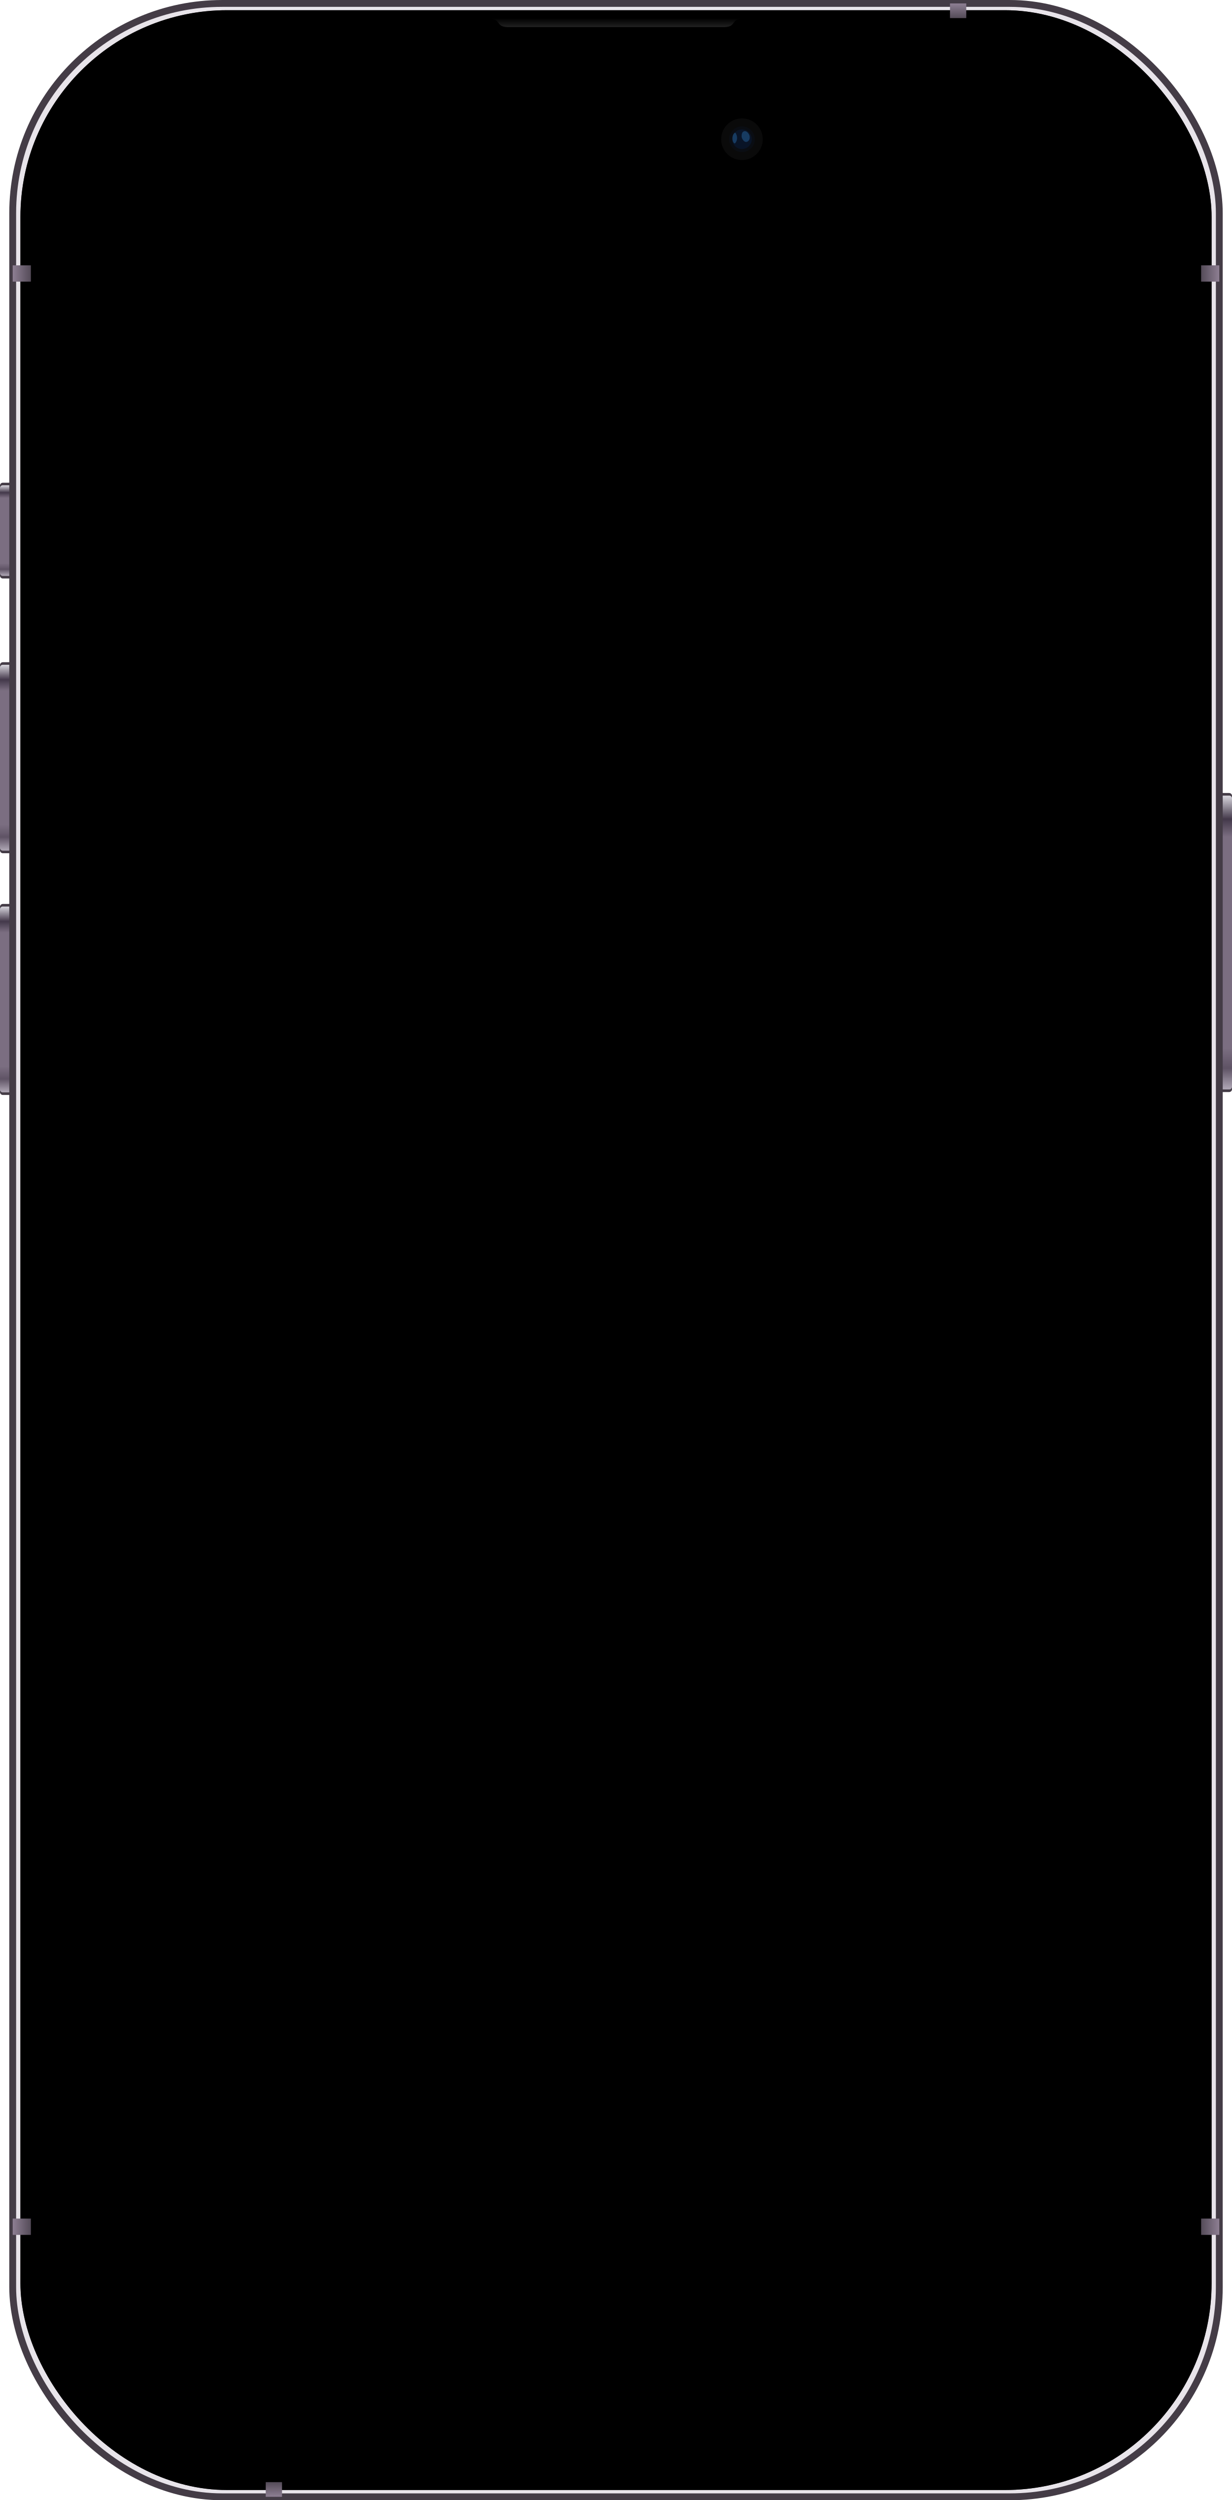 <?xml version="1.0" encoding="UTF-8" standalone="no"?>
<svg viewBox="0 0 95.25 193.146" version="1.1" id="svg8" xml:space="preserve" xmlns:xlink="http://www.w3.org/1999/xlink" xmlns="http://www.w3.org/2000/svg" xmlns:svg="http://www.w3.org/2000/svg" xmlns:rdf="http://www.w3.org/1999/02/22-rdf-syntax-ns#" xmlns:cc="http://creativecommons.org/ns#" xmlns:dc="http://purl.org/dc/elements/1.1/">

  <defs id="defs2">
    <linearGradient id="linearGradient26792">
      <stop style="stop-color:#8e7f93;stop-opacity:1;" offset="0" id="stop26788" />
      <stop style="stop-color:#544b58;stop-opacity:1" offset="1" id="stop26790" />
    </linearGradient>
    <linearGradient id="linearGradient26128">
      <stop style="stop-color:#000000;stop-opacity:1;" offset="0" id="stop26753" />
      <stop style="stop-color:#212121;stop-opacity:1;" offset="1" id="stop26126" />
    </linearGradient>
    <linearGradient id="linearGradient21239">
      <stop style="stop-color:#d9d7de;stop-opacity:1;" offset="0" id="stop21235" />
      <stop style="stop-color:#43384a;stop-opacity:1;" offset="0.08" id="stop21271" />
      <stop style="stop-color:#7b6e81;stop-opacity:1;" offset="0.14" id="stop21243" />
      <stop style="stop-color:#7b6e81;stop-opacity:1;" offset="0.86" id="stop21245" />
      <stop style="stop-color:#5f5365;stop-opacity:1;" offset="0.928" id="stop21275" />
      <stop style="stop-color:#b0a8b6;stop-opacity:1;" offset="1" id="stop21237" />
    </linearGradient>
    <linearGradient id="linearGradient821">
      <stop style="stop-color:#000000;stop-opacity:1;" offset="0" id="stop817" />
      <stop style="stop-color:#000000;stop-opacity:0;" offset="1" id="stop819" />
    </linearGradient>
    <clipPath clipPathUnits="userSpaceOnUse" id="clipPath4960">
      <path style="color:#000000;display:inline;overflow:visible;visibility:visible;opacity:1;vector-effect:none;fill:#ebebeb;fill-opacity:1;fill-rule:nonzero;stroke:none;stroke-width:1.276;stroke-linecap:round;stroke-linejoin:miter;stroke-miterlimit:4;stroke-dasharray:none;stroke-dashoffset:0;stroke-opacity:1;marker:none;enable-background:accumulate" d="m 56.734,2.014 c -29.679,0 -53.572,23.894 -53.572,53.572 V 666.029 c 0,29.679 23.894,53.572 53.572,53.572 H 303.266 c 29.679,0 53.572,-23.894 53.572,-53.572 V 55.586 c 0,-29.679 -23.894,-53.572 -53.572,-53.572 z M 55.311,5.992 H 304.689 c 26.582,0 47.982,21.398 47.982,47.98 V 668.209 c 0,26.582 -21.4,47.982 -47.982,47.982 H 55.311 c -26.582,0 -47.982,-21.4 -47.982,-47.982 V 53.973 c 0,-26.582 21.4,-47.98 47.982,-47.98 z" id="path4962" />
    </clipPath>
    <clipPath clipPathUnits="userSpaceOnUse" id="clipPath5059">
      <path style="color:#000000;display:inline;overflow:visible;visibility:visible;opacity:1;vector-effect:none;fill:#ebebeb;fill-opacity:1;fill-rule:nonzero;stroke:none;stroke-width:1.276;stroke-linecap:round;stroke-linejoin:miter;stroke-miterlimit:4;stroke-dasharray:none;stroke-dashoffset:0;stroke-opacity:1;marker:none;enable-background:accumulate" d="m 56.734,2.014 c -29.679,0 -53.572,23.894 -53.572,53.572 V 666.029 c 0,29.679 23.894,53.572 53.572,53.572 H 303.266 c 29.679,0 53.572,-23.894 53.572,-53.572 V 55.586 c 0,-29.679 -23.894,-53.572 -53.572,-53.572 z M 55.311,5.992 H 304.689 c 26.582,0 47.982,21.398 47.982,47.98 V 668.209 c 0,26.582 -21.4,47.982 -47.982,47.982 H 55.311 c -26.582,0 -47.982,-21.4 -47.982,-47.982 V 53.973 c 0,-26.582 21.4,-47.98 47.982,-47.98 z" id="path5061" />
    </clipPath>
    <clipPath clipPathUnits="userSpaceOnUse" id="clipPath5401">
      <rect style="color:#000000;display:inline;overflow:visible;visibility:visible;opacity:1;vector-effect:none;fill:#000000;fill-opacity:1;fill-rule:nonzero;stroke:none;stroke-width:0.026;stroke-linecap:round;stroke-linejoin:miter;stroke-miterlimit:4;stroke-dasharray:none;stroke-dashoffset:0;stroke-opacity:1;marker:none;enable-background:accumulate" id="rect5403" width="4.377" height="7.417" x="-13.878" y="25.857" ry="0.451" />
    </clipPath>
    <clipPath clipPathUnits="userSpaceOnUse" id="clipPath5589">
      <path id="path5591" d="M 0.451,39.688 C 0.201,39.688 0,39.889 0,40.139 v 12.913 c 0,0.25 0.201,0.451 0.451,0.451 H 3.925 c 0.25,0 0.451,-0.201 0.451,-0.451 V 40.139 c 0,-0.25 -0.201,-0.451 -0.451,-0.451 z" style="color:#000000;display:inline;overflow:visible;visibility:visible;opacity:1;vector-effect:none;fill:#000000;fill-opacity:1;fill-rule:nonzero;stroke:none;stroke-width:0.026;stroke-linecap:round;stroke-linejoin:miter;stroke-miterlimit:4;stroke-dasharray:none;stroke-dashoffset:0;stroke-opacity:1;marker:none;enable-background:accumulate" />
    </clipPath>
    <clipPath clipPathUnits="userSpaceOnUse" id="clipPath5589-7">
      <path id="path5591-5" d="M 0.451,39.688 C 0.201,39.688 0,39.889 0,40.139 v 12.913 c 0,0.25 0.201,0.451 0.451,0.451 H 3.925 c 0.25,0 0.451,-0.201 0.451,-0.451 V 40.139 c 0,-0.25 -0.201,-0.451 -0.451,-0.451 z" style="color:#000000;display:inline;overflow:visible;visibility:visible;opacity:1;vector-effect:none;fill:#000000;fill-opacity:1;fill-rule:nonzero;stroke:none;stroke-width:0.026;stroke-linecap:round;stroke-linejoin:miter;stroke-miterlimit:4;stroke-dasharray:none;stroke-dashoffset:0;stroke-opacity:1;marker:none;enable-background:accumulate" />
    </clipPath>
    <clipPath clipPathUnits="userSpaceOnUse" id="clipPath5738">
      <path id="path5740" d="m 0.451,39.688 c -0.25,0 -0.451,0.201 -0.451,0.451 v 20.945 c 0,0.25 0.201,0.451 0.451,0.451 H 3.925 c 0.25,0 0.451,-0.201 0.451,-0.451 V 40.139 c 0,-0.25 -0.201,-0.451 -0.451,-0.451 z" style="color:#000000;display:inline;overflow:visible;visibility:visible;opacity:1;vector-effect:none;fill:#000000;fill-opacity:1;fill-rule:nonzero;stroke:none;stroke-width:0.026;stroke-linecap:round;stroke-linejoin:miter;stroke-miterlimit:4;stroke-dasharray:none;stroke-dashoffset:0;stroke-opacity:1;marker:none;enable-background:accumulate" />
    </clipPath>
    <clipPath clipPathUnits="userSpaceOnUse" id="clipPath922">
      <rect style="opacity:1;vector-effect:none;fill:#474747;fill-opacity:1;fill-rule:nonzero;stroke:none;stroke-width:2.406;stroke-linecap:butt;stroke-linejoin:miter;stroke-miterlimit:4;stroke-dasharray:none;stroke-dashoffset:0;stroke-opacity:1" id="rect924" width="77.202" height="33.545" x="-67.752" y="-14.212" />
    </clipPath>
    <clipPath clipPathUnits="userSpaceOnUse" id="clipPath972">
      <rect style="opacity:1;vector-effect:none;fill:#29ec68;fill-opacity:0.659;fill-rule:nonzero;stroke:none;stroke-width:38.345;stroke-linecap:butt;stroke-linejoin:miter;stroke-miterlimit:4;stroke-dasharray:none;stroke-dashoffset:0;stroke-opacity:1" id="rect974" width="253.12" height="506.594" x="-527.82" y="-172.671" />
    </clipPath>
    <mask maskUnits="userSpaceOnUse" id="mask1062">
      <path style="color:#000000;display:inline;overflow:visible;visibility:visible;opacity:1;vector-effect:none;fill:none;fill-opacity:1;fill-rule:nonzero;stroke:#ffffff;stroke-width:0.053;stroke-linecap:round;stroke-linejoin:miter;stroke-miterlimit:4;stroke-dasharray:none;stroke-dashoffset:0;stroke-opacity:1;marker:none;enable-background:accumulate" d="m 42.747,7.262 c -0.399,0 -0.72,0.321 -0.72,0.72 0,0.399 0.321,0.72 0.72,0.72 h 9.922 c 0.399,0 0.72,-0.321 0.72,-0.72 0,-0.399 -0.321,-0.72 -0.72,-0.72 z" id="path1064" />
    </mask>
    <pattern patternUnits="userSpaceOnUse" width="1.172" height="1.172" patternTransform="matrix(0.265,0,0,0.265,-76.446,-5.781)" id="pattern2874">
      <g transform="matrix(3.78,0,0,3.78,288.929,-26.721)" id="g2781">
        <rect style="opacity:1;vector-effect:none;fill:#212121;fill-opacity:1;fill-rule:nonzero;stroke:none;stroke-width:0.037;stroke-linecap:butt;stroke-linejoin:miter;stroke-miterlimit:4;stroke-dasharray:none;stroke-dashoffset:0;stroke-opacity:1" id="rect2730" width="0.155" height="0.155" x="-76.446" y="7.07" />
        <rect style="display:inline;opacity:1;vector-effect:none;fill:#212121;fill-opacity:1;fill-rule:nonzero;stroke:none;stroke-width:0.037;stroke-linecap:butt;stroke-linejoin:miter;stroke-miterlimit:4;stroke-dasharray:none;stroke-dashoffset:0;stroke-opacity:1" id="rect2730-5" width="0.155" height="0.155" x="-76.291" y="7.225" />
        <rect style="display:inline;opacity:1;vector-effect:none;fill:#060606;fill-opacity:1;fill-rule:nonzero;stroke:none;stroke-width:0.037;stroke-linecap:butt;stroke-linejoin:miter;stroke-miterlimit:4;stroke-dasharray:none;stroke-dashoffset:0;stroke-opacity:1" id="rect2730-5-5" width="0.155" height="0.155" x="-76.291" y="7.07" />
        <rect style="display:inline;opacity:1;vector-effect:none;fill:#060606;fill-opacity:1;fill-rule:nonzero;stroke:none;stroke-width:0.037;stroke-linecap:butt;stroke-linejoin:miter;stroke-miterlimit:4;stroke-dasharray:none;stroke-dashoffset:0;stroke-opacity:1" id="rect2730-5-5-0" width="0.155" height="0.155" x="-76.446" y="7.225" />
      </g>
    </pattern>
    <clipPath clipPathUnits="userSpaceOnUse" id="clipPath5738-4">
      <path id="path5740-9" d="m 0.451,39.688 c -0.25,0 -0.451,0.201 -0.451,0.451 v 20.945 c 0,0.25 0.201,0.451 0.451,0.451 H 3.925 c 0.25,0 0.451,-0.201 0.451,-0.451 V 40.139 c 0,-0.25 -0.201,-0.451 -0.451,-0.451 z" style="color:#000000;display:inline;overflow:visible;visibility:visible;opacity:1;vector-effect:none;fill:#000000;fill-opacity:1;fill-rule:nonzero;stroke:none;stroke-width:0.026;stroke-linecap:round;stroke-linejoin:miter;stroke-miterlimit:4;stroke-dasharray:none;stroke-dashoffset:0;stroke-opacity:1;marker:none;enable-background:accumulate" />
    </clipPath>
    <clipPath clipPathUnits="userSpaceOnUse" id="clipPath5401-9">
      <rect style="color:#000000;display:inline;overflow:visible;visibility:visible;opacity:1;vector-effect:none;fill:#000000;fill-opacity:1;fill-rule:nonzero;stroke:none;stroke-width:0.026;stroke-linecap:round;stroke-linejoin:miter;stroke-miterlimit:4;stroke-dasharray:none;stroke-dashoffset:0;stroke-opacity:1;marker:none;enable-background:accumulate" id="rect5403-9" width="4.377" height="7.417" x="-13.878" y="25.857" ry="0.451" />
    </clipPath>
    <clipPath clipPathUnits="userSpaceOnUse" id="clipPath5589-3">
      <path id="path5591-6" d="M 0.451,39.688 C 0.201,39.688 0,39.889 0,40.139 v 12.913 c 0,0.25 0.201,0.451 0.451,0.451 H 3.925 c 0.25,0 0.451,-0.201 0.451,-0.451 V 40.139 c 0,-0.25 -0.201,-0.451 -0.451,-0.451 z" style="color:#000000;display:inline;overflow:visible;visibility:visible;opacity:1;vector-effect:none;fill:#000000;fill-opacity:1;fill-rule:nonzero;stroke:none;stroke-width:0.026;stroke-linecap:round;stroke-linejoin:miter;stroke-miterlimit:4;stroke-dasharray:none;stroke-dashoffset:0;stroke-opacity:1;marker:none;enable-background:accumulate" />
    </clipPath>
    <clipPath clipPathUnits="userSpaceOnUse" id="clipPath5589-7-8">
      <path id="path5591-5-3" d="M 0.451,39.688 C 0.201,39.688 0,39.889 0,40.139 v 12.913 c 0,0.25 0.201,0.451 0.451,0.451 H 3.925 c 0.25,0 0.451,-0.201 0.451,-0.451 V 40.139 c 0,-0.25 -0.201,-0.451 -0.451,-0.451 z" style="color:#000000;display:inline;overflow:visible;visibility:visible;opacity:1;vector-effect:none;fill:#000000;fill-opacity:1;fill-rule:nonzero;stroke:none;stroke-width:0.026;stroke-linecap:round;stroke-linejoin:miter;stroke-miterlimit:4;stroke-dasharray:none;stroke-dashoffset:0;stroke-opacity:1;marker:none;enable-background:accumulate" />
    </clipPath>
    <clipPath clipPathUnits="userSpaceOnUse" id="clipPath4960-5">
      <path style="color:#000000;display:inline;overflow:visible;visibility:visible;opacity:1;vector-effect:none;fill:#ebebeb;fill-opacity:1;fill-rule:nonzero;stroke:none;stroke-width:1.276;stroke-linecap:round;stroke-linejoin:miter;stroke-miterlimit:4;stroke-dasharray:none;stroke-dashoffset:0;stroke-opacity:1;marker:none;enable-background:accumulate" d="m 56.734,2.014 c -29.679,0 -53.572,23.894 -53.572,53.572 V 666.029 c 0,29.679 23.894,53.572 53.572,53.572 H 303.266 c 29.679,0 53.572,-23.894 53.572,-53.572 V 55.586 c 0,-29.679 -23.894,-53.572 -53.572,-53.572 z M 55.311,5.992 H 304.689 c 26.582,0 47.982,21.398 47.982,47.98 V 668.209 c 0,26.582 -21.4,47.982 -47.982,47.982 H 55.311 c -26.582,0 -47.982,-21.4 -47.982,-47.982 V 53.973 c 0,-26.582 21.4,-47.98 47.982,-47.98 z" id="path4962-4" />
    </clipPath>
    <pattern patternUnits="userSpaceOnUse" width="1.172" height="1.172" patternTransform="matrix(0.265,0,0,0.265,-76.446,-5.781)" id="pattern2874-7">
      <g transform="matrix(3.78,0,0,3.78,288.929,-26.721)" id="g2781-1">
        <rect style="opacity:1;vector-effect:none;fill:#212121;fill-opacity:1;fill-rule:nonzero;stroke:none;stroke-width:0.037;stroke-linecap:butt;stroke-linejoin:miter;stroke-miterlimit:4;stroke-dasharray:none;stroke-dashoffset:0;stroke-opacity:1" id="rect2730-3" width="0.155" height="0.155" x="-76.446" y="7.07" />
        <rect style="display:inline;opacity:1;vector-effect:none;fill:#212121;fill-opacity:1;fill-rule:nonzero;stroke:none;stroke-width:0.037;stroke-linecap:butt;stroke-linejoin:miter;stroke-miterlimit:4;stroke-dasharray:none;stroke-dashoffset:0;stroke-opacity:1" id="rect2730-5-8" width="0.155" height="0.155" x="-76.291" y="7.225" />
        <rect style="display:inline;opacity:1;vector-effect:none;fill:#060606;fill-opacity:1;fill-rule:nonzero;stroke:none;stroke-width:0.037;stroke-linecap:butt;stroke-linejoin:miter;stroke-miterlimit:4;stroke-dasharray:none;stroke-dashoffset:0;stroke-opacity:1" id="rect2730-5-5-1" width="0.155" height="0.155" x="-76.291" y="7.07" />
        <rect style="display:inline;opacity:1;vector-effect:none;fill:#060606;fill-opacity:1;fill-rule:nonzero;stroke:none;stroke-width:0.037;stroke-linecap:butt;stroke-linejoin:miter;stroke-miterlimit:4;stroke-dasharray:none;stroke-dashoffset:0;stroke-opacity:1" id="rect2730-5-5-0-1" width="0.155" height="0.155" x="-76.446" y="7.225" />
      </g>
    </pattern>
    <clipPath clipPathUnits="userSpaceOnUse" id="clipPath948">
      <rect style="opacity:1;vector-effect:none;fill:#000000;fill-opacity:1;fill-rule:nonzero;stroke:none;stroke-width:0.784;stroke-linecap:butt;stroke-linejoin:miter;stroke-miterlimit:4;stroke-dasharray:none;stroke-dashoffset:0;stroke-opacity:1" id="rect950" width="161.206" height="317.74" x="-280.931" y="-83.752" />
    </clipPath>
    <clipPath clipPathUnits="userSpaceOnUse" id="clipPath967">
      <rect style="fill:#6ecb55;fill-opacity:0.54;stroke:none;stroke-width:0.405;stroke-linecap:round;stroke-linejoin:round" id="rect969" width="84.889" height="172.105" x="81.619" y="-32.79" />
    </clipPath>
    <mask maskUnits="userSpaceOnUse" id="mask2042">
      <path style="color:#000000;display:inline;overflow:visible;visibility:visible;opacity:1;vector-effect:none;fill:none;fill-opacity:1;fill-rule:nonzero;stroke:#ffffff;stroke-width:0.063;stroke-linecap:round;stroke-linejoin:miter;stroke-miterlimit:4;stroke-dasharray:none;stroke-dashoffset:0;stroke-opacity:1;marker:none;enable-background:accumulate" d="m 43.128,7.262 c -0.559,0 -1.009,0.321 -1.009,0.72 0,0.399 0.45,0.72 1.009,0.72 h 9.482 c 0.559,0 1.009,-0.321 1.009,-0.72 0,-0.399 -0.45,-0.72 -1.009,-0.72 z" id="path2044" />
    </mask>
    <clipPath clipPathUnits="userSpaceOnUse" id="clipPath2353">
      <rect style="display:inline;fill:none;fill-opacity:1;stroke:none;stroke-width:1;stroke-linecap:round;stroke-linejoin:round;stroke-miterlimit:4;stroke-dasharray:none;stroke-opacity:1" id="rect2355" width="355.617" height="728.326" x="2.192" y="-3.163" ry="55.641" />
    </clipPath>
    <clipPath clipPathUnits="userSpaceOnUse" id="clipPath944">
      <rect style="fill:#52d670;fill-opacity:0.435;stroke:none;stroke-width:0.592;stroke-linecap:round;stroke-linejoin:round" id="rect946" width="78.846" height="107.092" x="-173.951" y="-35.402" />
    </clipPath>
    <clipPath clipPathUnits="userSpaceOnUse" id="clipPath3611">
      <rect style="opacity:1;fill:#404040;fill-opacity:1;stroke:none;stroke-width:11.516;stroke-linecap:round;stroke-linejoin:round;stroke-miterlimit:4;stroke-dasharray:none;stroke-opacity:1" id="rect3613" width="315.799" height="350.474" x="-227.848" y="-35.21" />
    </clipPath>
    <clipPath clipPathUnits="userSpaceOnUse" id="clipPath2353-1">
      <rect style="display:inline;fill:none;fill-opacity:1;stroke:none;stroke-width:1;stroke-linecap:round;stroke-linejoin:round;stroke-miterlimit:4;stroke-dasharray:none;stroke-opacity:1" id="rect2355-3" width="355.617" height="728.326" x="2.192" y="-3.163" ry="55.641" />
    </clipPath>
    <pattern patternUnits="userSpaceOnUse" width="1.172" height="1.172" patternTransform="matrix(0.265,0,0,0.265,-76.446,-5.781)" id="pattern2874-7-9">
      <g transform="matrix(3.78,0,0,3.78,288.929,-26.721)" id="g2781-1-1">
        <rect style="opacity:1;vector-effect:none;fill:#212121;fill-opacity:1;fill-rule:nonzero;stroke:none;stroke-width:0.037;stroke-linecap:butt;stroke-linejoin:miter;stroke-miterlimit:4;stroke-dasharray:none;stroke-dashoffset:0;stroke-opacity:1" id="rect2730-3-0" width="0.155" height="0.155" x="-76.446" y="7.07" />
        <rect style="display:inline;opacity:1;vector-effect:none;fill:#212121;fill-opacity:1;fill-rule:nonzero;stroke:none;stroke-width:0.037;stroke-linecap:butt;stroke-linejoin:miter;stroke-miterlimit:4;stroke-dasharray:none;stroke-dashoffset:0;stroke-opacity:1" id="rect2730-5-8-6" width="0.155" height="0.155" x="-76.291" y="7.225" />
        <rect style="display:inline;opacity:1;vector-effect:none;fill:#060606;fill-opacity:1;fill-rule:nonzero;stroke:none;stroke-width:0.037;stroke-linecap:butt;stroke-linejoin:miter;stroke-miterlimit:4;stroke-dasharray:none;stroke-dashoffset:0;stroke-opacity:1" id="rect2730-5-5-1-5" width="0.155" height="0.155" x="-76.291" y="7.07" />
        <rect style="display:inline;opacity:1;vector-effect:none;fill:#060606;fill-opacity:1;fill-rule:nonzero;stroke:none;stroke-width:0.037;stroke-linecap:butt;stroke-linejoin:miter;stroke-miterlimit:4;stroke-dasharray:none;stroke-dashoffset:0;stroke-opacity:1" id="rect2730-5-5-0-1-4" width="0.155" height="0.155" x="-76.446" y="7.225" />
      </g>
    </pattern>
    <mask maskUnits="userSpaceOnUse" id="mask2042-5">
      <path style="color:#000000;display:inline;overflow:visible;visibility:visible;opacity:1;vector-effect:none;fill:none;fill-opacity:1;fill-rule:nonzero;stroke:#ffffff;stroke-width:0.063;stroke-linecap:round;stroke-linejoin:miter;stroke-miterlimit:4;stroke-dasharray:none;stroke-dashoffset:0;stroke-opacity:1;marker:none;enable-background:accumulate" d="m 43.128,7.262 c -0.559,0 -1.009,0.321 -1.009,0.72 0,0.399 0.45,0.72 1.009,0.72 h 9.482 c 0.559,0 1.009,-0.321 1.009,-0.72 0,-0.399 -0.45,-0.72 -1.009,-0.72 z" id="path2044-4" />
    </mask>
    <clipPath clipPathUnits="userSpaceOnUse" id="clipPath2353-1-7">
      <rect style="display:inline;fill:none;fill-opacity:1;stroke:none;stroke-width:1;stroke-linecap:round;stroke-linejoin:round;stroke-miterlimit:4;stroke-dasharray:none;stroke-opacity:1" id="rect2355-3-0" width="355.617" height="728.326" x="2.192" y="-3.163" ry="55.641" />
    </clipPath>
    <pattern patternUnits="userSpaceOnUse" width="1.172" height="1.172" patternTransform="matrix(0.265,0,0,0.265,-76.446,-5.781)" id="pattern2874-7-9-1">
      <g transform="matrix(3.78,0,0,3.78,288.929,-26.721)" id="g2781-1-1-7">
        <rect style="opacity:1;vector-effect:none;fill:#212121;fill-opacity:1;fill-rule:nonzero;stroke:none;stroke-width:0.037;stroke-linecap:butt;stroke-linejoin:miter;stroke-miterlimit:4;stroke-dasharray:none;stroke-dashoffset:0;stroke-opacity:1" id="rect2730-3-0-3" width="0.155" height="0.155" x="-76.446" y="7.07" />
        <rect style="display:inline;opacity:1;vector-effect:none;fill:#212121;fill-opacity:1;fill-rule:nonzero;stroke:none;stroke-width:0.037;stroke-linecap:butt;stroke-linejoin:miter;stroke-miterlimit:4;stroke-dasharray:none;stroke-dashoffset:0;stroke-opacity:1" id="rect2730-5-8-6-9" width="0.155" height="0.155" x="-76.291" y="7.225" />
        <rect style="display:inline;opacity:1;vector-effect:none;fill:#060606;fill-opacity:1;fill-rule:nonzero;stroke:none;stroke-width:0.037;stroke-linecap:butt;stroke-linejoin:miter;stroke-miterlimit:4;stroke-dasharray:none;stroke-dashoffset:0;stroke-opacity:1" id="rect2730-5-5-1-5-8" width="0.155" height="0.155" x="-76.291" y="7.07" />
        <rect style="display:inline;opacity:1;vector-effect:none;fill:#060606;fill-opacity:1;fill-rule:nonzero;stroke:none;stroke-width:0.037;stroke-linecap:butt;stroke-linejoin:miter;stroke-miterlimit:4;stroke-dasharray:none;stroke-dashoffset:0;stroke-opacity:1" id="rect2730-5-5-0-1-4-7" width="0.155" height="0.155" x="-76.446" y="7.225" />
      </g>
    </pattern>
    <mask maskUnits="userSpaceOnUse" id="mask2042-5-2">
      <path style="color:#000000;display:inline;overflow:visible;visibility:visible;opacity:1;vector-effect:none;fill:none;fill-opacity:1;fill-rule:nonzero;stroke:#ffffff;stroke-width:0.063;stroke-linecap:round;stroke-linejoin:miter;stroke-miterlimit:4;stroke-dasharray:none;stroke-dashoffset:0;stroke-opacity:1;marker:none;enable-background:accumulate" d="m 43.128,7.262 c -0.559,0 -1.009,0.321 -1.009,0.72 0,0.399 0.45,0.72 1.009,0.72 h 9.482 c 0.559,0 1.009,-0.321 1.009,-0.72 0,-0.399 -0.45,-0.72 -1.009,-0.72 z" id="path2044-4-7" />
    </mask>
    <clipPath clipPathUnits="userSpaceOnUse" id="clipPath1217">
      <rect style="fill:#648bab;stroke-width:0.653;stroke-linecap:round;stroke-linejoin:round;stop-color:#000000" id="rect1219" width="83.925" height="106.558" x="108.033" y="-2.617" />
    </clipPath>
    <clipPath clipPathUnits="userSpaceOnUse" id="clipPath1244">
      <rect style="fill:#648bab;stroke-width:0.186;stroke-linecap:round;stroke-linejoin:round;stop-color:#000000" id="rect1246" width="32.193" height="106.749" x="-76.038" y="32.588" />
    </clipPath>
    <pattern patternUnits="userSpaceOnUse" width="1.172" height="1.172" patternTransform="matrix(0.265,0,0,0.265,-76.446,-5.781)" id="pattern2874-7-2-1-0-3">
      <g transform="matrix(3.78,0,0,3.78,288.929,-26.721)" id="g2781-1-7-7-0-3">
        <rect style="opacity:1;vector-effect:none;fill:#212121;fill-opacity:1;fill-rule:nonzero;stroke:none;stroke-width:0.037;stroke-linecap:butt;stroke-linejoin:miter;stroke-miterlimit:4;stroke-dasharray:none;stroke-dashoffset:0;stroke-opacity:1" id="rect2730-3-5-3-3-7" width="0.155" height="0.155" x="-76.446" y="7.07" />
        <rect style="display:inline;opacity:1;vector-effect:none;fill:#212121;fill-opacity:1;fill-rule:nonzero;stroke:none;stroke-width:0.037;stroke-linecap:butt;stroke-linejoin:miter;stroke-miterlimit:4;stroke-dasharray:none;stroke-dashoffset:0;stroke-opacity:1" id="rect2730-5-8-3-9-8-8" width="0.155" height="0.155" x="-76.291" y="7.225" />
        <rect style="display:inline;opacity:1;vector-effect:none;fill:#060606;fill-opacity:1;fill-rule:nonzero;stroke:none;stroke-width:0.037;stroke-linecap:butt;stroke-linejoin:miter;stroke-miterlimit:4;stroke-dasharray:none;stroke-dashoffset:0;stroke-opacity:1" id="rect2730-5-5-1-3-1-1-2" width="0.155" height="0.155" x="-76.291" y="7.07" />
        <rect style="display:inline;opacity:1;vector-effect:none;fill:#060606;fill-opacity:1;fill-rule:nonzero;stroke:none;stroke-width:0.037;stroke-linecap:butt;stroke-linejoin:miter;stroke-miterlimit:4;stroke-dasharray:none;stroke-dashoffset:0;stroke-opacity:1" id="rect2730-5-5-0-1-8-3-5-8" width="0.155" height="0.155" x="-76.446" y="7.225" />
      </g>
    </pattern>
    <clipPath clipPathUnits="userSpaceOnUse" id="clipPath2586">
      <path style="color:#000000;font-style:normal;font-variant:normal;font-weight:normal;font-stretch:normal;font-size:medium;line-height:normal;font-family:sans-serif;font-variant-ligatures:normal;font-variant-position:normal;font-variant-caps:normal;font-variant-numeric:normal;font-variant-alternates:normal;font-variant-east-asian:normal;font-feature-settings:normal;font-variation-settings:normal;text-indent:0;text-align:start;text-decoration:none;text-decoration-line:none;text-decoration-style:solid;text-decoration-color:#000000;letter-spacing:normal;word-spacing:normal;text-transform:none;writing-mode:lr-tb;direction:ltr;text-orientation:mixed;dominant-baseline:auto;baseline-shift:baseline;text-anchor:start;white-space:normal;shape-padding:0;shape-margin:0;inline-size:0;clip-rule:nonzero;display:inline;overflow:visible;visibility:visible;opacity:1;isolation:auto;mix-blend-mode:normal;color-interpolation:sRGB;color-interpolation-filters:linearRGB;solid-color:#000000;solid-opacity:1;vector-effect:none;fill:#292929;fill-opacity:1;fill-rule:nonzero;stroke:none;stroke-width:1;stroke-linecap:round;stroke-linejoin:miter;stroke-miterlimit:4;stroke-dasharray:none;stroke-dashoffset:0;stroke-opacity:1;marker:none;color-rendering:auto;image-rendering:auto;shape-rendering:auto;text-rendering:auto;enable-background:accumulate;stop-color:#000000;stop-opacity:1" d="m 22.51,2.17 c -0.318,0 -0.574,0.256 -0.574,0.574 0,0.318 0.256,0.576 0.574,0.576 h 13.564 c 0.318,0 0.574,-0.258 0.574,-0.576 0,-0.318 -0.256,-0.574 -0.574,-0.574 z m 0,0.041 h 13.564 c 0.296,0 0.533,0.237 0.533,0.533 0,0.296 -0.237,0.535 -0.533,0.535 H 22.51 c -0.296,0 -0.533,-0.239 -0.533,-0.535 0,-0.296 0.237,-0.533 0.533,-0.533 z" id="path2588" />
    </clipPath>
    <pattern patternUnits="userSpaceOnUse" width="1.172" height="1.172" patternTransform="matrix(0.265,0,0,0.265,-76.446,-5.781)" id="pattern2874-7-2-1-0-3-9">
      <g transform="matrix(3.78,0,0,3.78,288.929,-26.721)" id="g2781-1-7-7-0-3-3">
        <rect style="opacity:1;vector-effect:none;fill:#212121;fill-opacity:1;fill-rule:nonzero;stroke:none;stroke-width:0.037;stroke-linecap:butt;stroke-linejoin:miter;stroke-miterlimit:4;stroke-dasharray:none;stroke-dashoffset:0;stroke-opacity:1" id="rect2730-3-5-3-3-7-9" width="0.155" height="0.155" x="-76.446" y="7.07" />
        <rect style="display:inline;opacity:1;vector-effect:none;fill:#212121;fill-opacity:1;fill-rule:nonzero;stroke:none;stroke-width:0.037;stroke-linecap:butt;stroke-linejoin:miter;stroke-miterlimit:4;stroke-dasharray:none;stroke-dashoffset:0;stroke-opacity:1" id="rect2730-5-8-3-9-8-8-1" width="0.155" height="0.155" x="-76.291" y="7.225" />
        <rect style="display:inline;opacity:1;vector-effect:none;fill:#060606;fill-opacity:1;fill-rule:nonzero;stroke:none;stroke-width:0.037;stroke-linecap:butt;stroke-linejoin:miter;stroke-miterlimit:4;stroke-dasharray:none;stroke-dashoffset:0;stroke-opacity:1" id="rect2730-5-5-1-3-1-1-2-2" width="0.155" height="0.155" x="-76.291" y="7.07" />
        <rect style="display:inline;opacity:1;vector-effect:none;fill:#060606;fill-opacity:1;fill-rule:nonzero;stroke:none;stroke-width:0.037;stroke-linecap:butt;stroke-linejoin:miter;stroke-miterlimit:4;stroke-dasharray:none;stroke-dashoffset:0;stroke-opacity:1" id="rect2730-5-5-0-1-8-3-5-8-3" width="0.155" height="0.155" x="-76.446" y="7.225" />
      </g>
    </pattern>
    <clipPath clipPathUnits="userSpaceOnUse" id="clipPath2586-8">
      <path style="color:#000000;font-style:normal;font-variant:normal;font-weight:normal;font-stretch:normal;font-size:medium;line-height:normal;font-family:sans-serif;font-variant-ligatures:normal;font-variant-position:normal;font-variant-caps:normal;font-variant-numeric:normal;font-variant-alternates:normal;font-variant-east-asian:normal;font-feature-settings:normal;font-variation-settings:normal;text-indent:0;text-align:start;text-decoration:none;text-decoration-line:none;text-decoration-style:solid;text-decoration-color:#000000;letter-spacing:normal;word-spacing:normal;text-transform:none;writing-mode:lr-tb;direction:ltr;text-orientation:mixed;dominant-baseline:auto;baseline-shift:baseline;text-anchor:start;white-space:normal;shape-padding:0;shape-margin:0;inline-size:0;clip-rule:nonzero;display:inline;overflow:visible;visibility:visible;opacity:1;isolation:auto;mix-blend-mode:normal;color-interpolation:sRGB;color-interpolation-filters:linearRGB;solid-color:#000000;solid-opacity:1;vector-effect:none;fill:#292929;fill-opacity:1;fill-rule:nonzero;stroke:none;stroke-width:1;stroke-linecap:round;stroke-linejoin:miter;stroke-miterlimit:4;stroke-dasharray:none;stroke-dashoffset:0;stroke-opacity:1;marker:none;color-rendering:auto;image-rendering:auto;shape-rendering:auto;text-rendering:auto;enable-background:accumulate;stop-color:#000000;stop-opacity:1" d="m 22.51,2.17 c -0.318,0 -0.574,0.256 -0.574,0.574 0,0.318 0.256,0.576 0.574,0.576 h 13.564 c 0.318,0 0.574,-0.258 0.574,-0.576 0,-0.318 -0.256,-0.574 -0.574,-0.574 z m 0,0.041 h 13.564 c 0.296,0 0.533,0.237 0.533,0.533 0,0.296 -0.237,0.535 -0.533,0.535 H 22.51 c -0.296,0 -0.533,-0.239 -0.533,-0.535 0,-0.296 0.237,-0.533 0.533,-0.533 z" id="path2588-9" />
    </clipPath>
    <clipPath clipPathUnits="userSpaceOnUse" id="clipPath1187">
      <rect style="fill:#8194aa;stroke:none;stroke-width:3.712;paint-order:stroke fill markers;stop-color:#000000" id="rect1189" width="297.312" height="155.276" x="298.435" y="-155.81" />
    </clipPath>
    <clipPath clipPathUnits="userSpaceOnUse" id="clipPath1187-1">
      <rect style="fill:#8194aa;stroke:none;stroke-width:3.712;paint-order:stroke fill markers;stop-color:#000000" id="rect1189-8" width="297.312" height="155.276" x="298.435" y="-155.81" />
    </clipPath>
    <clipPath clipPathUnits="userSpaceOnUse" id="clipPath1187-1-5">
      <rect style="fill:#8194aa;stroke:none;stroke-width:3.712;paint-order:stroke fill markers;stop-color:#000000" id="rect1189-8-6" width="297.312" height="155.276" x="298.435" y="-155.81" />
    </clipPath>
    <clipPath clipPathUnits="userSpaceOnUse" id="clipPath3010">
      <rect style="fill:#005fff;fill-opacity:1;stroke:none;stroke-width:17.887;paint-order:stroke fill markers;stop-color:#000000" id="rect3012" width="100.652" height="204.196" x="-246.839" y="-228.067" />
    </clipPath>
    <linearGradient xlink:href="#linearGradient21239" id="linearGradient21241" x1="2.568" y1="51.357" x2="2.568" y2="65.712" gradientUnits="userSpaceOnUse" />
    <linearGradient xlink:href="#linearGradient21239" id="linearGradient21285" x1="2.159" y1="37.49" x2="2.159" y2="44.488" gradientUnits="userSpaceOnUse" />
    <linearGradient xlink:href="#linearGradient21239" id="linearGradient21293" x1="95.039" y1="61.462" x2="95.039" y2="84.161" gradientUnits="userSpaceOnUse" />
    <linearGradient xlink:href="#linearGradient21239" id="linearGradient21301" x1="3.037" y1="70.032" x2="3.037" y2="84.387" gradientUnits="userSpaceOnUse" />
    <filter style="color-interpolation-filters:sRGB" id="filter16183" x="-0.005" y="-0.002" width="1.009" height="1.004">
      <feGaussianBlur stdDeviation="0.177" id="feGaussianBlur16185" />
    </filter>
    <filter style="color-interpolation-filters:sRGB" id="filter16275" x="-0.005" y="-0.002" width="1.009" height="1.004">
      <feGaussianBlur stdDeviation="0.176" id="feGaussianBlur16277" />
    </filter>
    <filter style="color-interpolation-filters:sRGB" id="filter5343" x="-0.192" width="1.385" y="-0.082" height="1.165">
      <feGaussianBlur stdDeviation="0.031" id="feGaussianBlur5345" />
    </filter>
    <filter style="color-interpolation-filters:sRGB" id="filter5347" x="-0.109" width="1.218" y="-0.082" height="1.165">
      <feGaussianBlur stdDeviation="0.031" id="feGaussianBlur5349" />
    </filter>
    <linearGradient xlink:href="#linearGradient26128" id="linearGradient26130" x1="39.383" y1="1.398" x2="39.383" y2="2.096" gradientUnits="userSpaceOnUse" />
    <linearGradient xlink:href="#linearGradient26792" id="linearGradient26794" x1="73.446" y1="0.265" x2="73.446" y2="1.398" gradientUnits="userSpaceOnUse" />
    <linearGradient xlink:href="#linearGradient26792" id="linearGradient30502" gradientUnits="userSpaceOnUse" x1="73.446" y1="0.265" x2="73.446" y2="1.398" gradientTransform="matrix(1,0,0,1.24,-52.948,-94.596)" />
    <linearGradient xlink:href="#linearGradient26792" id="linearGradient30538" gradientUnits="userSpaceOnUse" gradientTransform="matrix(1,0,0,1.24,-52.948,0.654)" x1="73.446" y1="0.265" x2="73.446" y2="1.398" />
    <linearGradient xlink:href="#linearGradient26792" id="linearGradient30612" gradientUnits="userSpaceOnUse" x1="73.446" y1="0.265" x2="73.446" y2="1.398" gradientTransform="translate(-95.25,-193.146)" />
    <linearGradient xlink:href="#linearGradient26792" id="linearGradient30614" gradientUnits="userSpaceOnUse" gradientTransform="matrix(1,0,0,1.24,-246.094,0.654)" x1="73.446" y1="0.265" x2="73.446" y2="1.398" />
    <linearGradient xlink:href="#linearGradient26792" id="linearGradient30616" gradientUnits="userSpaceOnUse" gradientTransform="matrix(1,0,0,1.24,-246.094,-94.596)" x1="73.446" y1="0.265" x2="73.446" y2="1.398" />
  </defs>
  <g id="layer2">
    <g id="g17770" transform="translate(-0.517)">
      <path id="rect17160" style="fill:#443c46;fill-opacity:1;stroke-width:0.272;stop-color:#000000" d="M 0.738,37.289 H 2.146 c 0.123,0 0.221,0.099 0.221,0.221 v 6.959 c 0,0.123 -0.099,0.221 -0.221,0.221 H 0.738 c -0.123,0 -0.221,-0.099 -0.221,-0.221 v -6.959 c 0,-0.123 0.099,-0.221 0.221,-0.221 z" />
      <path id="rect17160-5" style="fill:url(#linearGradient21285);stroke-width:0.264;stop-color:#000000;fill-opacity:1" d="M 0.726,37.49 H 2.159 c 0.116,0 0.209,0.093 0.209,0.209 v 6.58 c 0,0.116 -0.093,0.209 -0.209,0.209 H 0.726 c -0.116,0 -0.209,-0.093 -0.209,-0.209 v -6.58 c 0,-0.116 0.093,-0.209 0.209,-0.209 z" />
    </g>
    <g id="g17766" transform="translate(-0.926)">
      <path id="rect17160-9" style="fill:#443c46;fill-opacity:1;stroke-width:0.272;stop-color:#000000" d="m 1.148,51.156 h 1.408 c 0.123,0 0.221,0.099 0.221,0.221 V 65.692 c 0,0.123 -0.099,0.221 -0.221,0.221 h -1.408 c -0.123,0 -0.221,-0.099 -0.221,-0.221 V 51.377 c 0,-0.123 0.099,-0.221 0.221,-0.221 z" />
      <path id="rect17160-5-4" style="fill:url(#linearGradient21241);fill-opacity:1;stroke-width:0.264;stop-color:#000000" d="m 1.135,51.357 h 1.433 c 0.116,0 0.209,0.093 0.209,0.209 v 13.937 c 0,0.116 -0.093,0.209 -0.209,0.209 H 1.135 c -0.116,0 -0.209,-0.093 -0.209,-0.209 V 51.566 c 0,-0.116 0.093,-0.209 0.209,-0.209 z" />
    </g>
    <g id="g17762" transform="translate(-1.396)">
      <path id="rect17160-9-0" style="fill:#443c46;fill-opacity:1;stroke-width:0.272;stop-color:#000000" d="m 1.617,69.83 h 1.408 c 0.123,0 0.221,0.099 0.221,0.221 v 14.315 c 0,0.123 -0.099,0.221 -0.221,0.221 h -1.408 c -0.123,0 -0.221,-0.099 -0.221,-0.221 V 70.051 c 0,-0.123 0.099,-0.221 0.221,-0.221 z" />
      <path id="rect17160-5-4-4" style="fill:url(#linearGradient21301);stroke-width:0.264;stop-color:#000000;fill-opacity:1" d="m 1.604,70.032 h 1.433 c 0.116,0 0.209,0.093 0.209,0.209 v 13.937 c 0,0.116 -0.093,0.209 -0.209,0.209 H 1.604 c -0.116,0 -0.209,-0.093 -0.209,-0.209 V 70.241 c 0,-0.116 0.093,-0.209 0.209,-0.209 z" />
    </g>
    <g id="g17774" transform="translate(0.003)">
      <path id="rect17160-9-0-0" style="fill:#443c46;fill-opacity:1;stroke-width:0.272;stop-color:#000000" d="m 95.026,61.261 h -1.408 c -0.123,0 -0.221,0.099 -0.221,0.221 v 22.66 c 0,0.123 0.099,0.221 0.221,0.221 h 1.408 c 0.123,0 0.221,-0.099 0.221,-0.221 V 61.482 c 0,-0.123 -0.099,-0.221 -0.221,-0.221 z" />
      <path id="rect17160-5-4-4-4" style="fill:url(#linearGradient21293);stroke-width:0.264;stop-color:#000000;fill-opacity:1" d="m 95.039,61.462 h -1.433 c -0.116,0 -0.209,0.093 -0.209,0.209 v 22.281 c 0,0.116 0.093,0.209 0.209,0.209 h 1.433 c 0.116,0 0.209,-0.093 0.209,-0.209 V 61.671 c 0,-0.116 -0.093,-0.209 -0.209,-0.209 z" />
    </g>
    <g id="g23465" transform="translate(-306.692,72.478)">
      <g id="g16333" transform="translate(151.344,-72.478)">
        <rect style="fill:#e8e4ea;fill-opacity:1;stroke:#443c46;stroke-width:0.529;stroke-dasharray:none;stroke-opacity:1;paint-order:stroke fill markers;stop-color:#000000" id="rect10597-8" width="93.286" height="192.617" x="156.33" y="0.265" ry="16.195" />
        <rect style="fill:#49454b;fill-opacity:1;stroke:none;stroke-width:0.265;stroke-dasharray:none;stroke-opacity:1;paint-order:normal;filter:url(#filter16183);stop-color:#000000" id="rect15865-3-6" width="92.093" height="191.568" x="156.927" y="0.789" ry="15.974" />
        <rect style="fill:#000000;fill-opacity:1;stroke:none;stroke-width:0.265;stroke-dasharray:none;stroke-opacity:1;paint-order:normal;stop-color:#000000" id="rect15865-3" width="92.093" height="191.568" x="156.927" y="0.789" ry="15.974" />
        <rect style="fill:#000000;fill-opacity:1;stroke:none;stroke-width:0.265;stroke-dasharray:none;stroke-opacity:1;paint-order:normal;filter:url(#filter16275);stop-color:#000000" id="rect11865-4-0-4-5" width="90.475" height="190.35" x="157.736" y="1.398" ry="15.064" />
        <rect style="fill:#000000;fill-opacity:1;stroke:none;stroke-width:0.265;stroke-dasharray:none;stroke-opacity:1;paint-order:normal;stop-color:#000000" id="rect11865-4-0-4-5-3" width="90.475" height="190.35" x="157.736" y="1.398" ry="15.064" />
      </g>
      <!-- SCREEN -->
      <!-- <rect style="fill:#900;fill-opacity:1;stroke:none;stroke-width:3.18558;stroke-dasharray:none;stroke-opacity:1;paint-order:normal;stop-color:#000000" id="rect16387" width="85.246857" height="184.47499" x="311.69385" y="-68.142342" ry="11.486582" /> -->
    </g>
    <g id="g30627">
      <rect style="fill:url(#linearGradient26794);fill-opacity:1;stroke:none;stroke-width:0.186;stroke-dasharray:none;stroke-opacity:1;paint-order:normal;stop-color:#000000" id="rect15767" width="1.259" height="1.133" x="73.446" y="0.265" />
      <rect style="fill:url(#linearGradient30502);fill-opacity:1;stroke:none;stroke-width:0.207;stroke-dasharray:none;stroke-opacity:1;paint-order:normal;stop-color:#000000" id="rect15767-1" width="1.259" height="1.406" x="20.498" y="-94.268" transform="rotate(90)" />
      <rect style="fill:url(#linearGradient30538);fill-opacity:1;stroke:none;stroke-width:0.207;stroke-dasharray:none;stroke-opacity:1;paint-order:normal;stop-color:#000000" id="rect15767-1-0" width="1.259" height="1.406" x="20.498" y="0.982" transform="matrix(0,1,1,0,0,0)" />
      <rect style="fill:url(#linearGradient30612);fill-opacity:1;stroke:none;stroke-width:0.186;stroke-dasharray:none;stroke-opacity:1;paint-order:normal;stop-color:#000000" id="rect15767-0" width="1.259" height="1.133" x="-21.804" y="-192.881" transform="scale(-1)" />
      <rect style="fill:url(#linearGradient30614);fill-opacity:1;stroke:none;stroke-width:0.207;stroke-dasharray:none;stroke-opacity:1;paint-order:normal;stop-color:#000000" id="rect15767-1-02" width="1.259" height="1.406" x="-172.648" y="0.982" transform="rotate(-90)" />
      <rect style="fill:url(#linearGradient30616);fill-opacity:1;stroke:none;stroke-width:0.207;stroke-dasharray:none;stroke-opacity:1;paint-order:normal;stop-color:#000000" id="rect15767-1-0-8" width="1.259" height="1.406" x="-172.648" y="-94.268" transform="matrix(0,-1,-1,0,0,0)" />
    </g>
    <path id="path14224" style="fill:url(#linearGradient26130);fill-opacity:1;stroke:none;stroke-width:0.265px;stroke-linecap:butt;stroke-linejoin:miter;stroke-opacity:1" d="m 37.36,1.398 c 1.051,0 1.024,0.216 1.242,0.462 0.159,0.179 0.363,0.236 0.766,0.236 h 16.514 c 0.403,0 0.607,-0.057 0.765,-0.236 0.218,-0.246 0.191,-0.462 1.242,-0.462 z" />
    <rect style="fill:#000000;fill-opacity:1;stroke:none;stroke-width:0.265;stroke-dasharray:none;stroke-opacity:1;paint-order:normal;stop-color:#000000" id="rect16441" width="27.198" height="8.1" x="34.026" y="6.703" ry="4.05" />
    <g id="g1832" transform="matrix(1.226,0,0,1.226,-12.779,-6.132)">
      <circle style="color:#000000;display:inline;overflow:visible;visibility:visible;fill:#0a0a0a;fill-opacity:1;fill-rule:nonzero;stroke:none;stroke-width:0.026;stroke-linecap:round;stroke-linejoin:miter;stroke-miterlimit:4;stroke-dasharray:none;stroke-dashoffset:0;stroke-opacity:1;marker:none;enable-background:accumulate" id="path5263" cx="57.213" cy="13.775" r="1.312" />
      <circle style="color:#000000;display:inline;overflow:visible;visibility:visible;fill:#0a0d13;fill-opacity:1;fill-rule:nonzero;stroke:none;stroke-width:0.02;stroke-linecap:round;stroke-linejoin:miter;stroke-miterlimit:4;stroke-dasharray:none;stroke-dashoffset:0;stroke-opacity:1;marker:none;enable-background:accumulate" id="path5265" cx="57.213" cy="13.775" r="0.809" />
      <circle style="color:#000000;display:inline;overflow:visible;visibility:visible;fill:#091427;fill-opacity:1;fill-rule:nonzero;stroke:none;stroke-width:0.02;stroke-linecap:round;stroke-linejoin:miter;stroke-miterlimit:4;stroke-dasharray:none;stroke-dashoffset:0;stroke-opacity:1;marker:none;enable-background:accumulate" id="path5267" cx="57.213" cy="13.775" r="0.617" />
      <path style="display:inline;fill:#235a91;fill-opacity:0.556;fill-rule:evenodd;stroke:none;stroke-width:0.026;stroke-linecap:butt;stroke-linejoin:miter;stroke-miterlimit:4;stroke-dasharray:none;stroke-opacity:1;filter:url(#filter5343)" d="m -47.128,5.43 c -0.097,0.01 -0.236,0.159 -0.246,0.451 -0.01,0.292 0.118,0.451 0.19,0.451 0.072,0 0.369,-0.425 0.056,-0.902 z" id="path5271" transform="matrix(0.751,0,0,0.751,92.191,9.283)" />
      <path style="display:inline;fill:#235a91;fill-opacity:0.556;fill-rule:evenodd;stroke:none;stroke-width:0.026;stroke-linecap:butt;stroke-linejoin:miter;stroke-miterlimit:4;stroke-dasharray:none;stroke-opacity:1;filter:url(#filter5347)" d="m -46.429,5.328 c -0.154,0.047 -0.183,0.295 -0.177,0.437 0.006,0.142 0.207,0.514 0.449,0.431 0.242,-0.083 0.283,-0.39 0.183,-0.596 -0.1,-0.207 -0.283,-0.354 -0.455,-0.272 z" id="path5273" transform="matrix(0.751,0,0,0.751,92.191,9.283)" />
    </g>
  </g>

</svg>